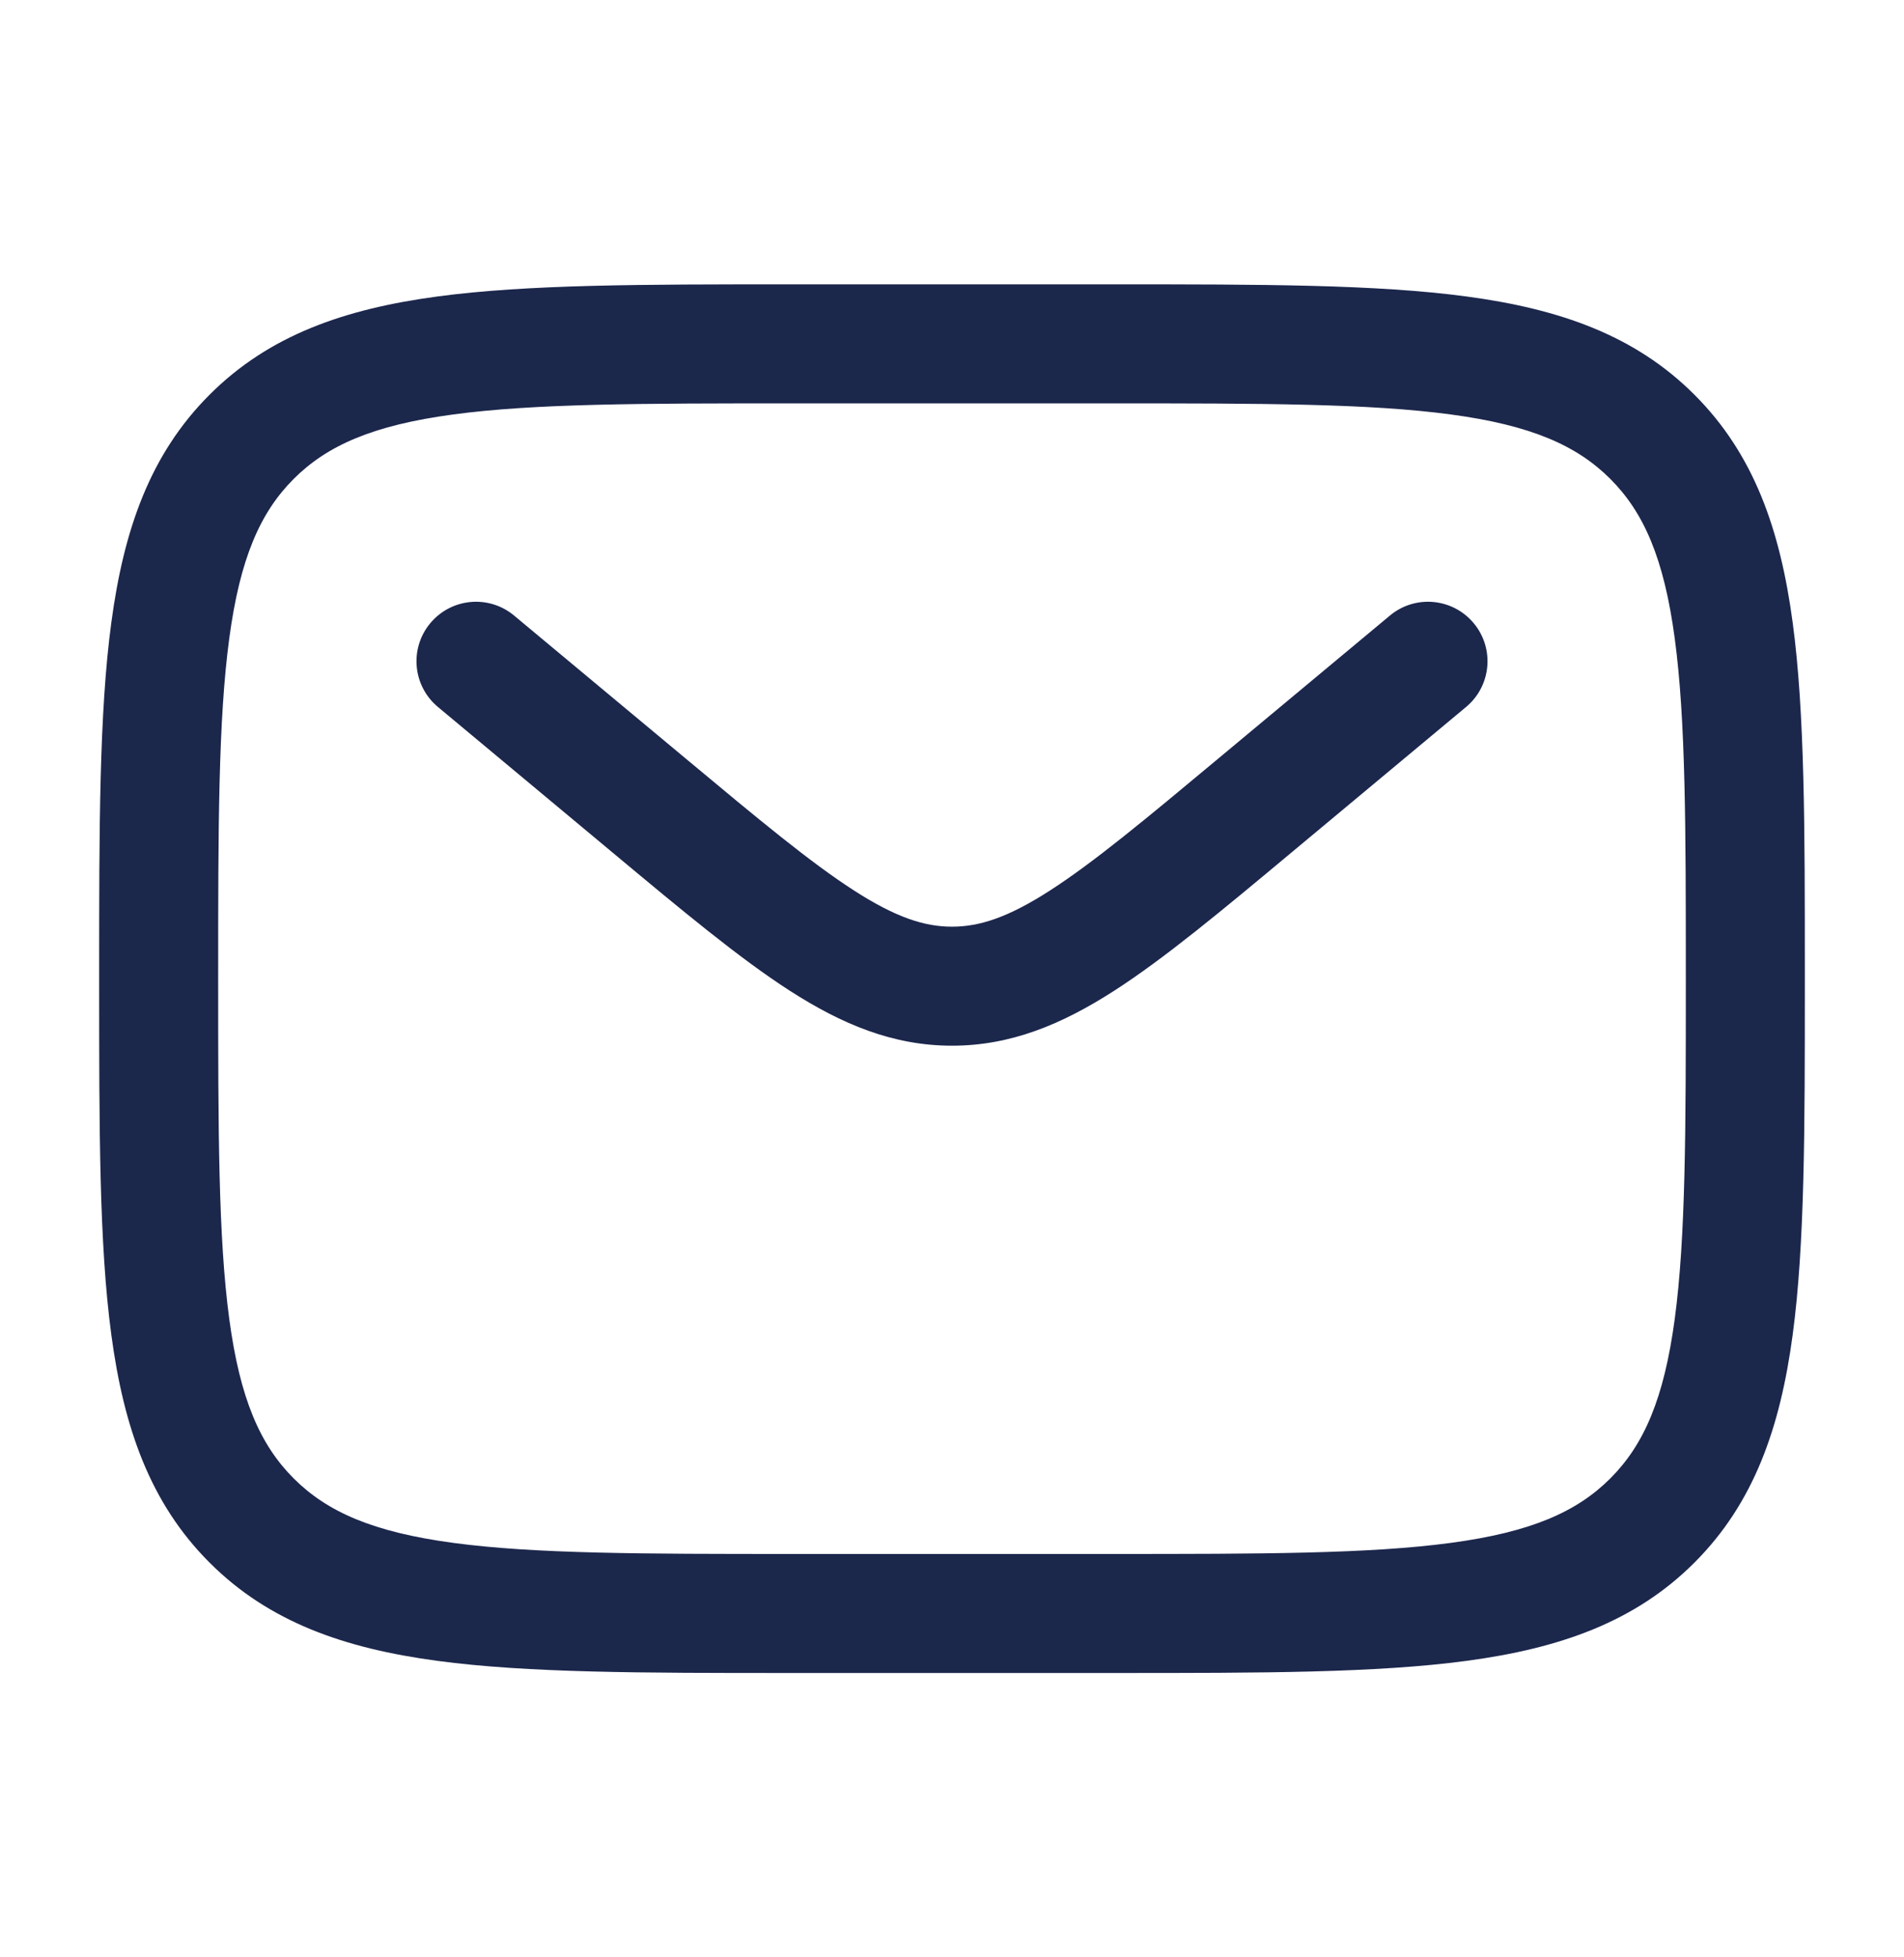<svg width="36" height="37" viewBox="0 0 36 37" fill="none" xmlns="http://www.w3.org/2000/svg">
<path fill-rule="evenodd" clip-rule="evenodd" d="M14.915 5.375H21.085C23.841 5.375 26.025 5.375 27.733 5.605C29.492 5.841 30.916 6.339 32.038 7.462C33.161 8.584 33.659 10.008 33.895 11.767C34.125 13.475 34.125 15.659 34.125 18.415V18.585C34.125 21.341 34.125 23.525 33.895 25.233C33.659 26.992 33.161 28.416 32.038 29.538C30.916 30.661 29.492 31.159 27.733 31.395C26.025 31.625 23.841 31.625 21.085 31.625H14.915C12.159 31.625 9.975 31.625 8.266 31.395C6.508 31.159 5.084 30.661 3.962 29.538C2.839 28.416 2.341 26.992 2.105 25.233C1.875 23.525 1.875 21.341 1.875 18.585V18.415C1.875 15.659 1.875 13.475 2.105 11.767C2.341 10.008 2.839 8.584 3.962 7.462C5.084 6.339 6.508 5.841 8.266 5.605C9.975 5.375 12.159 5.375 14.915 5.375ZM8.566 7.835C7.057 8.038 6.188 8.418 5.553 9.053C4.918 9.688 4.538 10.557 4.335 12.066C4.127 13.608 4.125 15.64 4.125 18.5C4.125 21.36 4.127 23.392 4.335 24.934C4.538 26.443 4.918 27.312 5.553 27.947C6.188 28.582 7.057 28.962 8.566 29.165C10.108 29.373 12.14 29.375 15 29.375H21C23.86 29.375 25.892 29.373 27.434 29.165C28.943 28.962 29.812 28.582 30.447 27.947C31.082 27.312 31.462 26.443 31.665 24.934C31.873 23.392 31.875 21.36 31.875 18.5C31.875 15.64 31.873 13.608 31.665 12.066C31.462 10.557 31.082 9.688 30.447 9.053C29.812 8.418 28.943 8.038 27.434 7.835C25.892 7.627 23.86 7.625 21 7.625H15C12.14 7.625 10.108 7.627 8.566 7.835ZM8.136 11.78C8.534 11.303 9.243 11.238 9.72 11.636L12.959 14.334C14.358 15.501 15.33 16.308 16.15 16.835C16.944 17.346 17.482 17.517 18 17.517C18.518 17.517 19.056 17.346 19.85 16.835C20.67 16.308 21.642 15.501 23.041 14.334L26.28 11.636C26.757 11.238 27.466 11.303 27.864 11.78C28.262 12.257 28.198 12.966 27.72 13.364L24.425 16.11C23.096 17.218 22.018 18.116 21.067 18.728C20.076 19.365 19.112 19.767 18 19.767C16.888 19.767 15.924 19.365 14.933 18.728C13.982 18.116 12.904 17.218 11.575 16.11L8.28 13.364C7.802 12.966 7.738 12.257 8.136 11.78Z" fill="#1C274C"/>
</svg>
